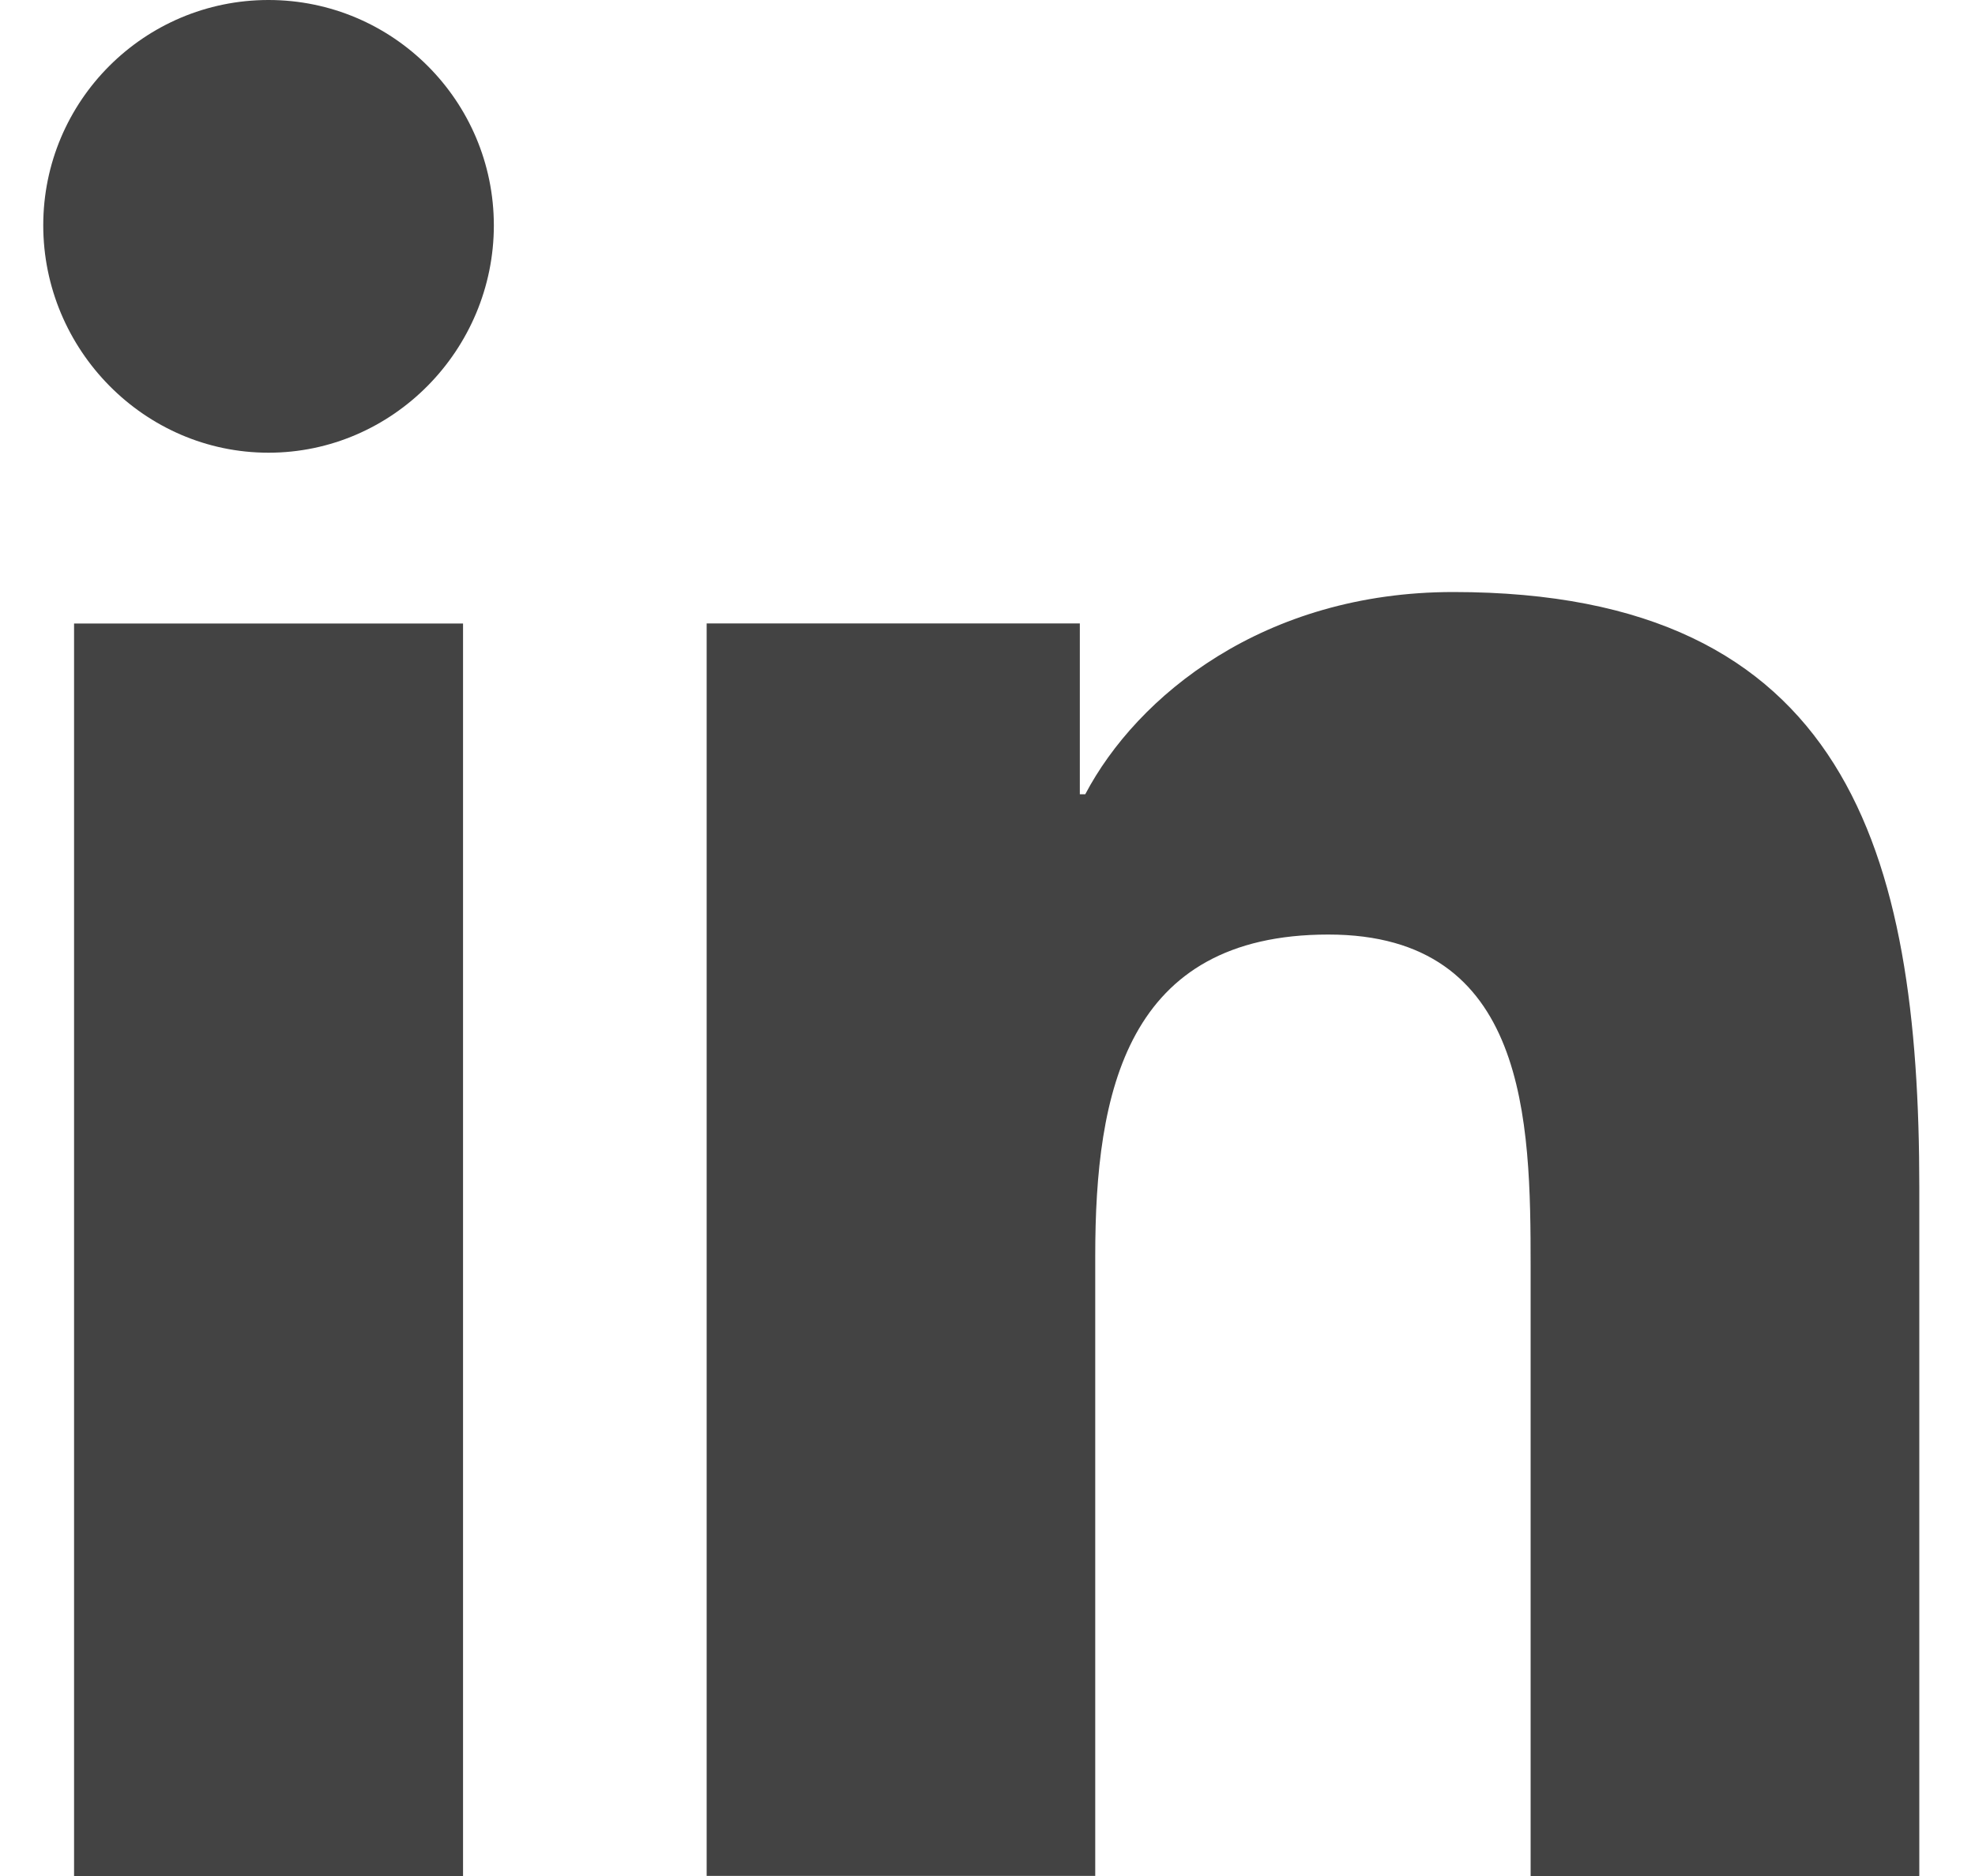 <svg width="20" height="19" viewBox="0 0 20 19" fill="none" xmlns="http://www.w3.org/2000/svg">
<g clip-path="url(#clip0_2058_499)">
<path d="M19.431 19L19.436 18.999V12.031C19.436 8.622 18.702 5.996 14.717 5.996C12.801 5.996 11.515 7.047 10.99 8.044H10.935V6.314H7.156V18.999H11.091V12.718C11.091 11.064 11.404 9.465 13.452 9.465C15.47 9.465 15.5 11.352 15.5 12.824V19H19.431Z" fill="#434343"/>
<path d="M0.75 6.315H4.689V19H0.75V6.315Z" fill="#434343"/>
<path d="M2.719 0C1.46 0 0.438 1.022 0.438 2.282C0.438 3.541 1.46 4.585 2.719 4.585C3.979 4.585 5.001 3.541 5.001 2.282C5 1.022 3.978 0 2.719 0Z" fill="#434343"/>
</g>
<defs>
<clipPath id="clip0_2058_499">
<rect width="19" height="19" fill="white" transform="translate(0.438)"/>
</clipPath>
</defs>
</svg>
